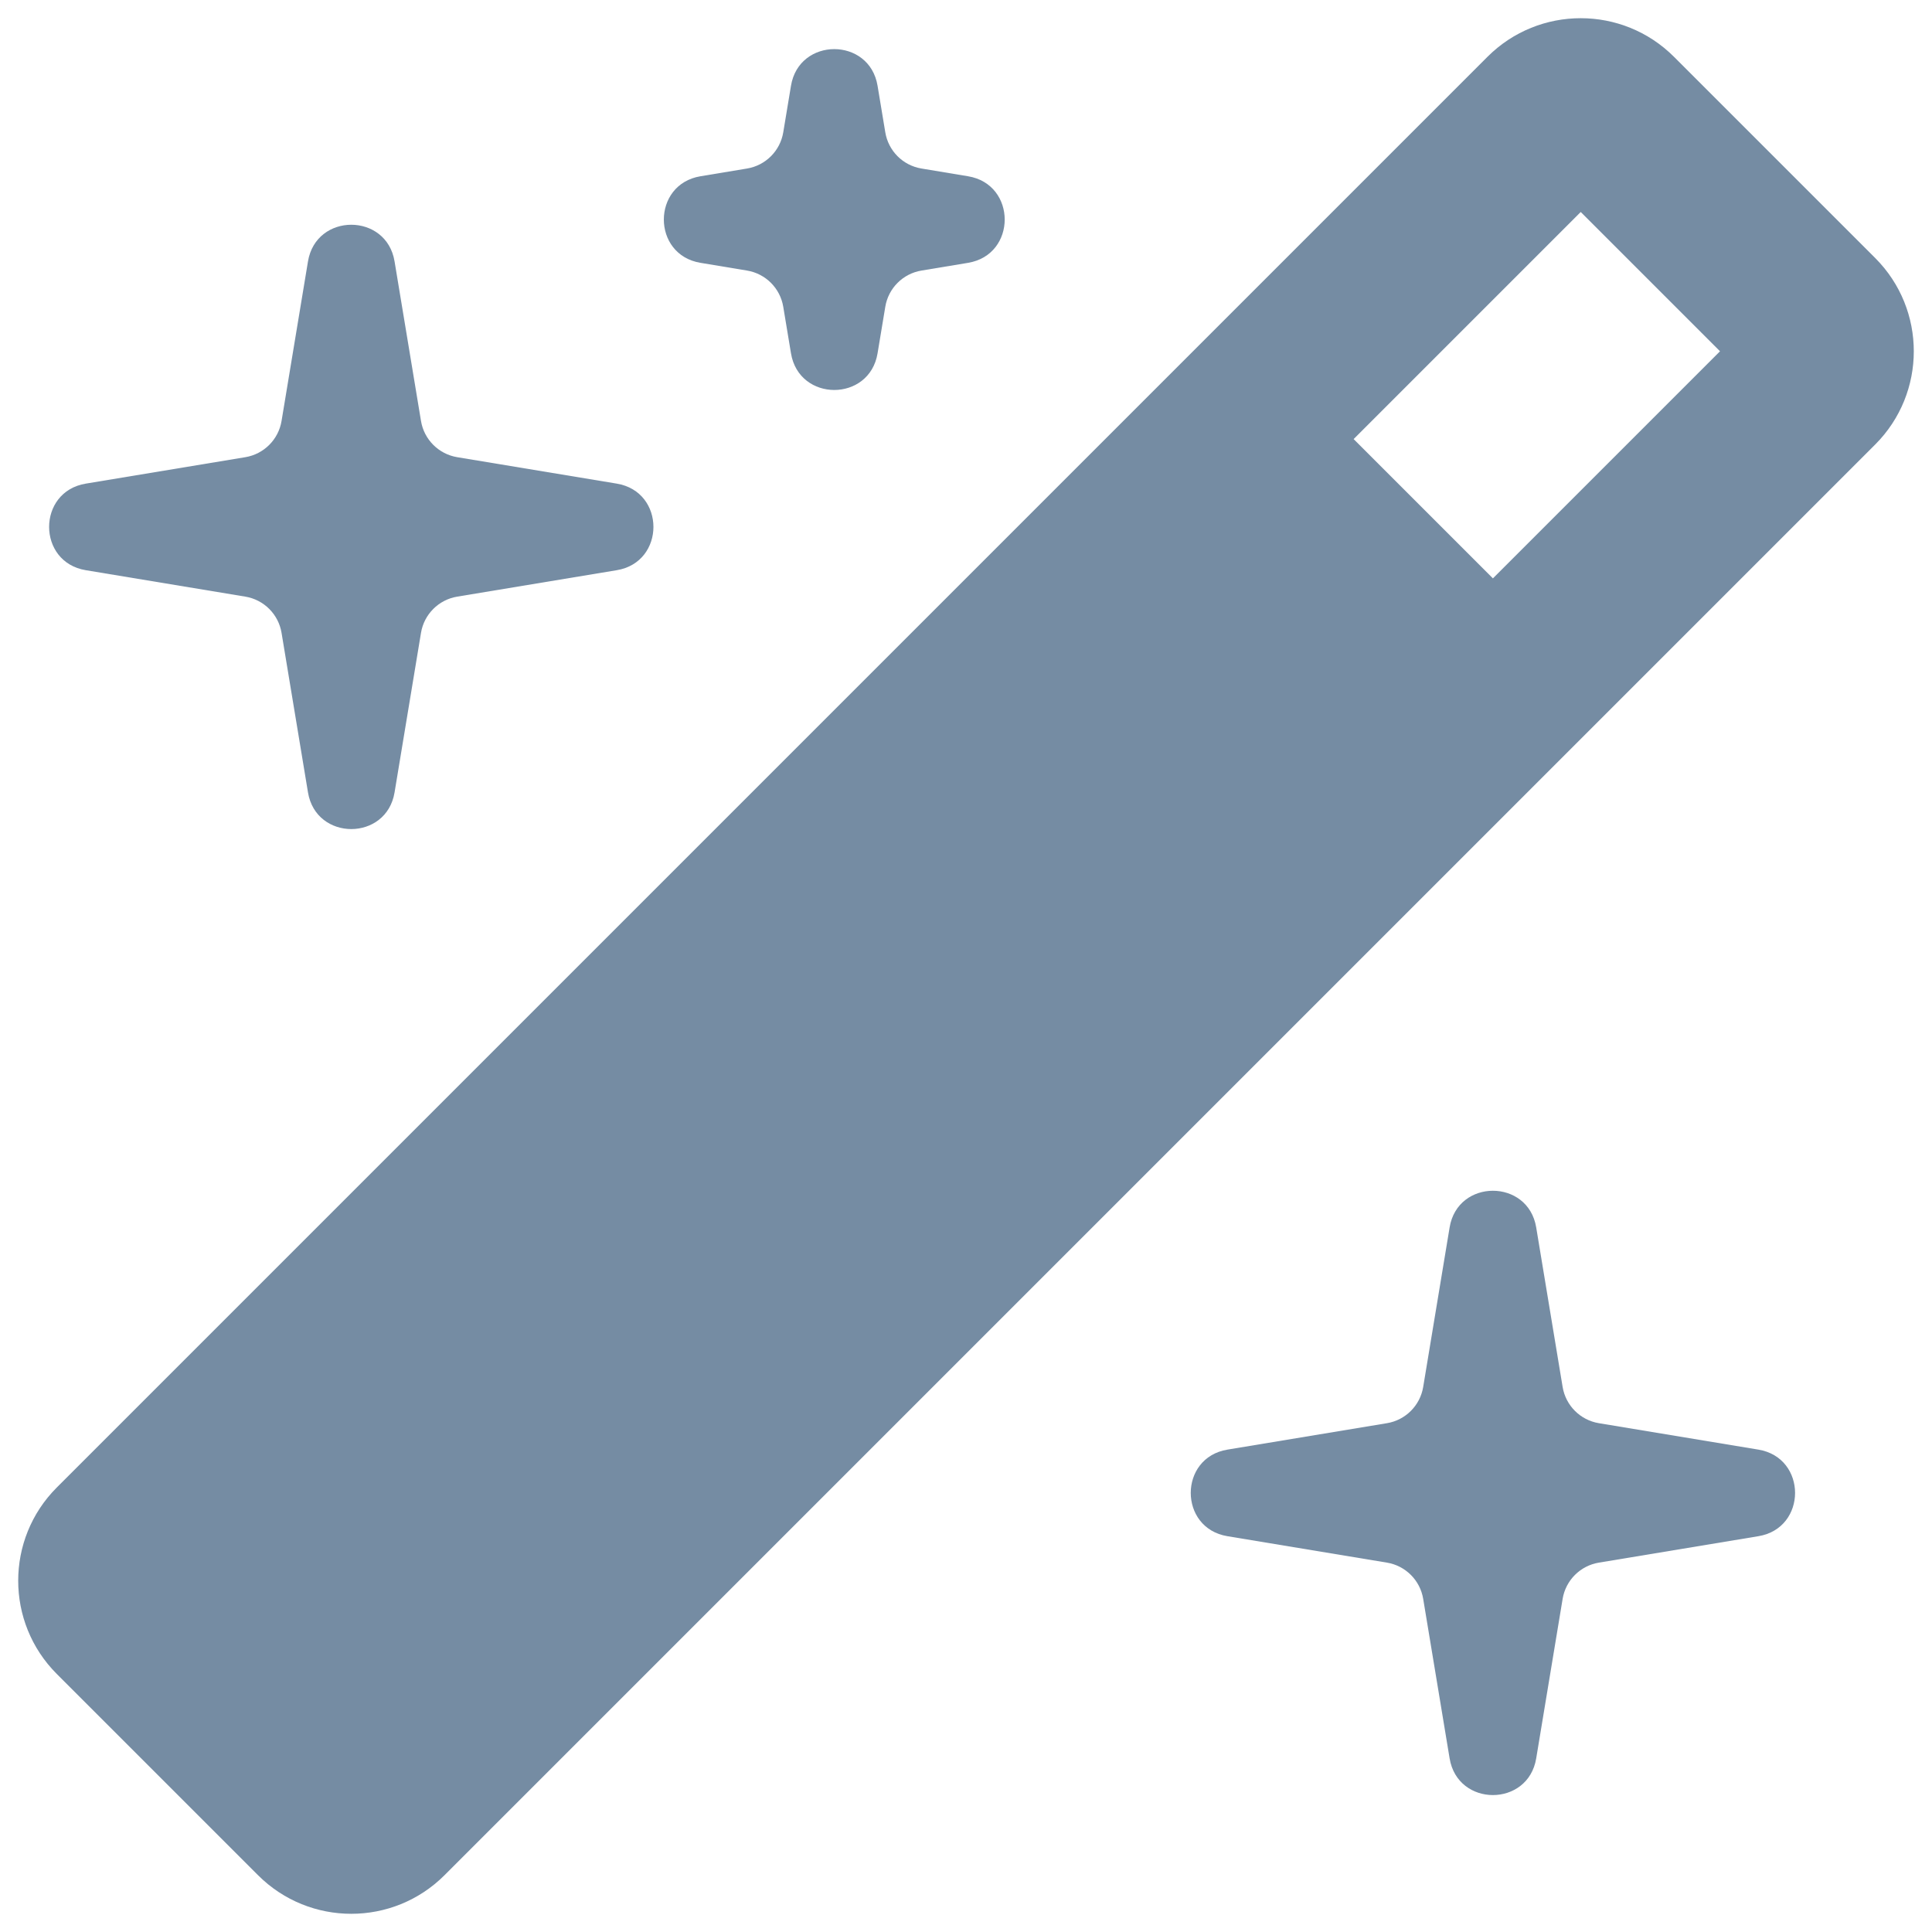 <?xml version="1.0" encoding="UTF-8"?>
<svg xmlns="http://www.w3.org/2000/svg" id="meteor-icon-kit__solid-wand-magic-sparkles" viewBox="0 0 22 22" fill="none">
  <path fill-rule="evenodd" clip-rule="evenodd" d="M19.061 0.646C18.475 0.061 17.525 0.061 16.939 0.646L0.646 16.939C0.061 17.525 0.061 18.475 0.646 19.061L2.939 21.354C3.525 21.939 4.475 21.939 5.061 21.354L21.354 5.061C21.939 4.475 21.939 3.525 21.354 2.939L19.061 0.646zM17 6.586L19.586 4L18 2.414L15.414 5L17 6.586z" fill="#758CA3"></path>
  <path d="M3.507 2.977C3.599 2.42 4.401 2.42 4.493 2.977L4.794 4.794C4.829 5.005 4.995 5.171 5.206 5.206L7.023 5.507C7.58 5.599 7.58 6.401 7.023 6.493L5.206 6.794C4.995 6.829 4.829 6.995 4.794 7.206L4.493 9.023C4.401 9.58 3.599 9.58 3.507 9.023L3.206 7.206C3.171 6.995 3.005 6.829 2.794 6.794L0.977 6.493C0.42 6.401 0.42 5.599 0.977 5.507L2.794 5.206C3.005 5.171 3.171 5.005 3.206 4.794L3.507 2.977z" fill="#758CA3"></path>
  <path d="M9.993 0.977C9.901 0.42 9.099 0.42 9.007 0.977L8.919 1.507C8.884 1.718 8.718 1.884 8.507 1.919L7.977 2.007C7.42 2.099 7.42 2.901 7.977 2.993L8.507 3.081C8.718 3.116 8.884 3.282 8.919 3.493L9.007 4.023C9.099 4.58 9.901 4.58 9.993 4.023L10.081 3.493C10.116 3.282 10.281 3.116 10.493 3.081L11.023 2.993C11.58 2.901 11.58 2.099 11.023 2.007L10.493 1.919C10.281 1.884 10.116 1.718 10.081 1.507L9.993 0.977z" fill="#758CA3"></path>
  <path d="M16.507 13.977C16.599 13.42 17.401 13.42 17.493 13.977L17.794 15.794C17.829 16.005 17.995 16.171 18.206 16.206L20.023 16.507C20.58 16.599 20.58 17.401 20.023 17.493L18.206 17.794C17.995 17.829 17.829 17.995 17.794 18.206L17.493 20.023C17.401 20.58 16.599 20.58 16.507 20.023L16.206 18.206C16.171 17.995 16.005 17.829 15.794 17.794L13.977 17.493C13.42 17.401 13.42 16.599 13.977 16.507L15.794 16.206C16.005 16.171 16.171 16.005 16.206 15.794L16.507 13.977z" fill="#758CA3"></path>
</svg>
